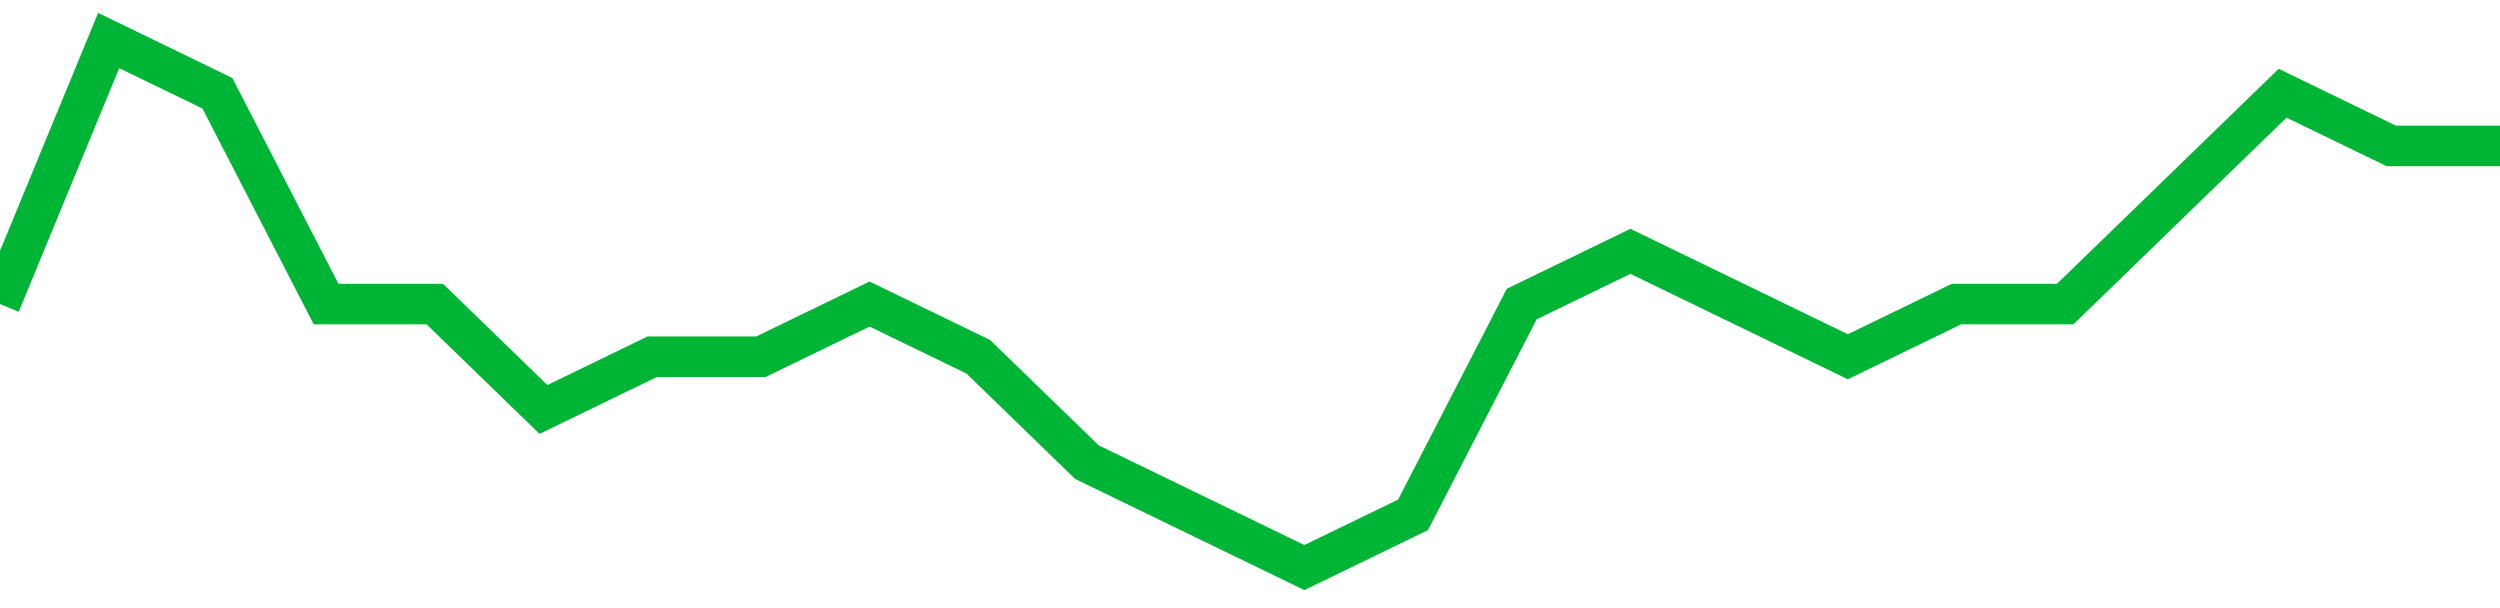 <!-- Generated with https://github.com/jxxe/sparkline/ --><svg viewBox="0 0 185 45" class="sparkline" xmlns="http://www.w3.org/2000/svg"><path class="sparkline--fill" d="M 0 22.5 L 0 22.5 L 8.043 3 L 16.087 6.9 L 24.13 22.5 L 32.174 22.5 L 40.217 30.3 L 48.261 26.4 L 56.304 26.4 L 64.348 22.5 L 72.391 26.4 L 80.435 34.2 L 88.478 38.1 L 96.522 42 L 104.565 38.1 L 112.609 22.5 L 120.652 18.6 L 128.696 22.5 L 136.739 26.4 L 144.783 22.5 L 152.826 22.5 L 160.87 14.7 L 168.913 6.9 L 176.957 10.8 L 185 10.8 V 45 L 0 45 Z" stroke="none" fill="none" ></path><path class="sparkline--line" d="M 0 22.5 L 0 22.5 L 8.043 3 L 16.087 6.9 L 24.13 22.5 L 32.174 22.5 L 40.217 30.3 L 48.261 26.4 L 56.304 26.4 L 64.348 22.5 L 72.391 26.4 L 80.435 34.2 L 88.478 38.1 L 96.522 42 L 104.565 38.1 L 112.609 22.5 L 120.652 18.6 L 128.696 22.5 L 136.739 26.4 L 144.783 22.5 L 152.826 22.5 L 160.87 14.7 L 168.913 6.9 L 176.957 10.8 L 185 10.8" fill="none" stroke-width="3" stroke="#00B436" ></path></svg>